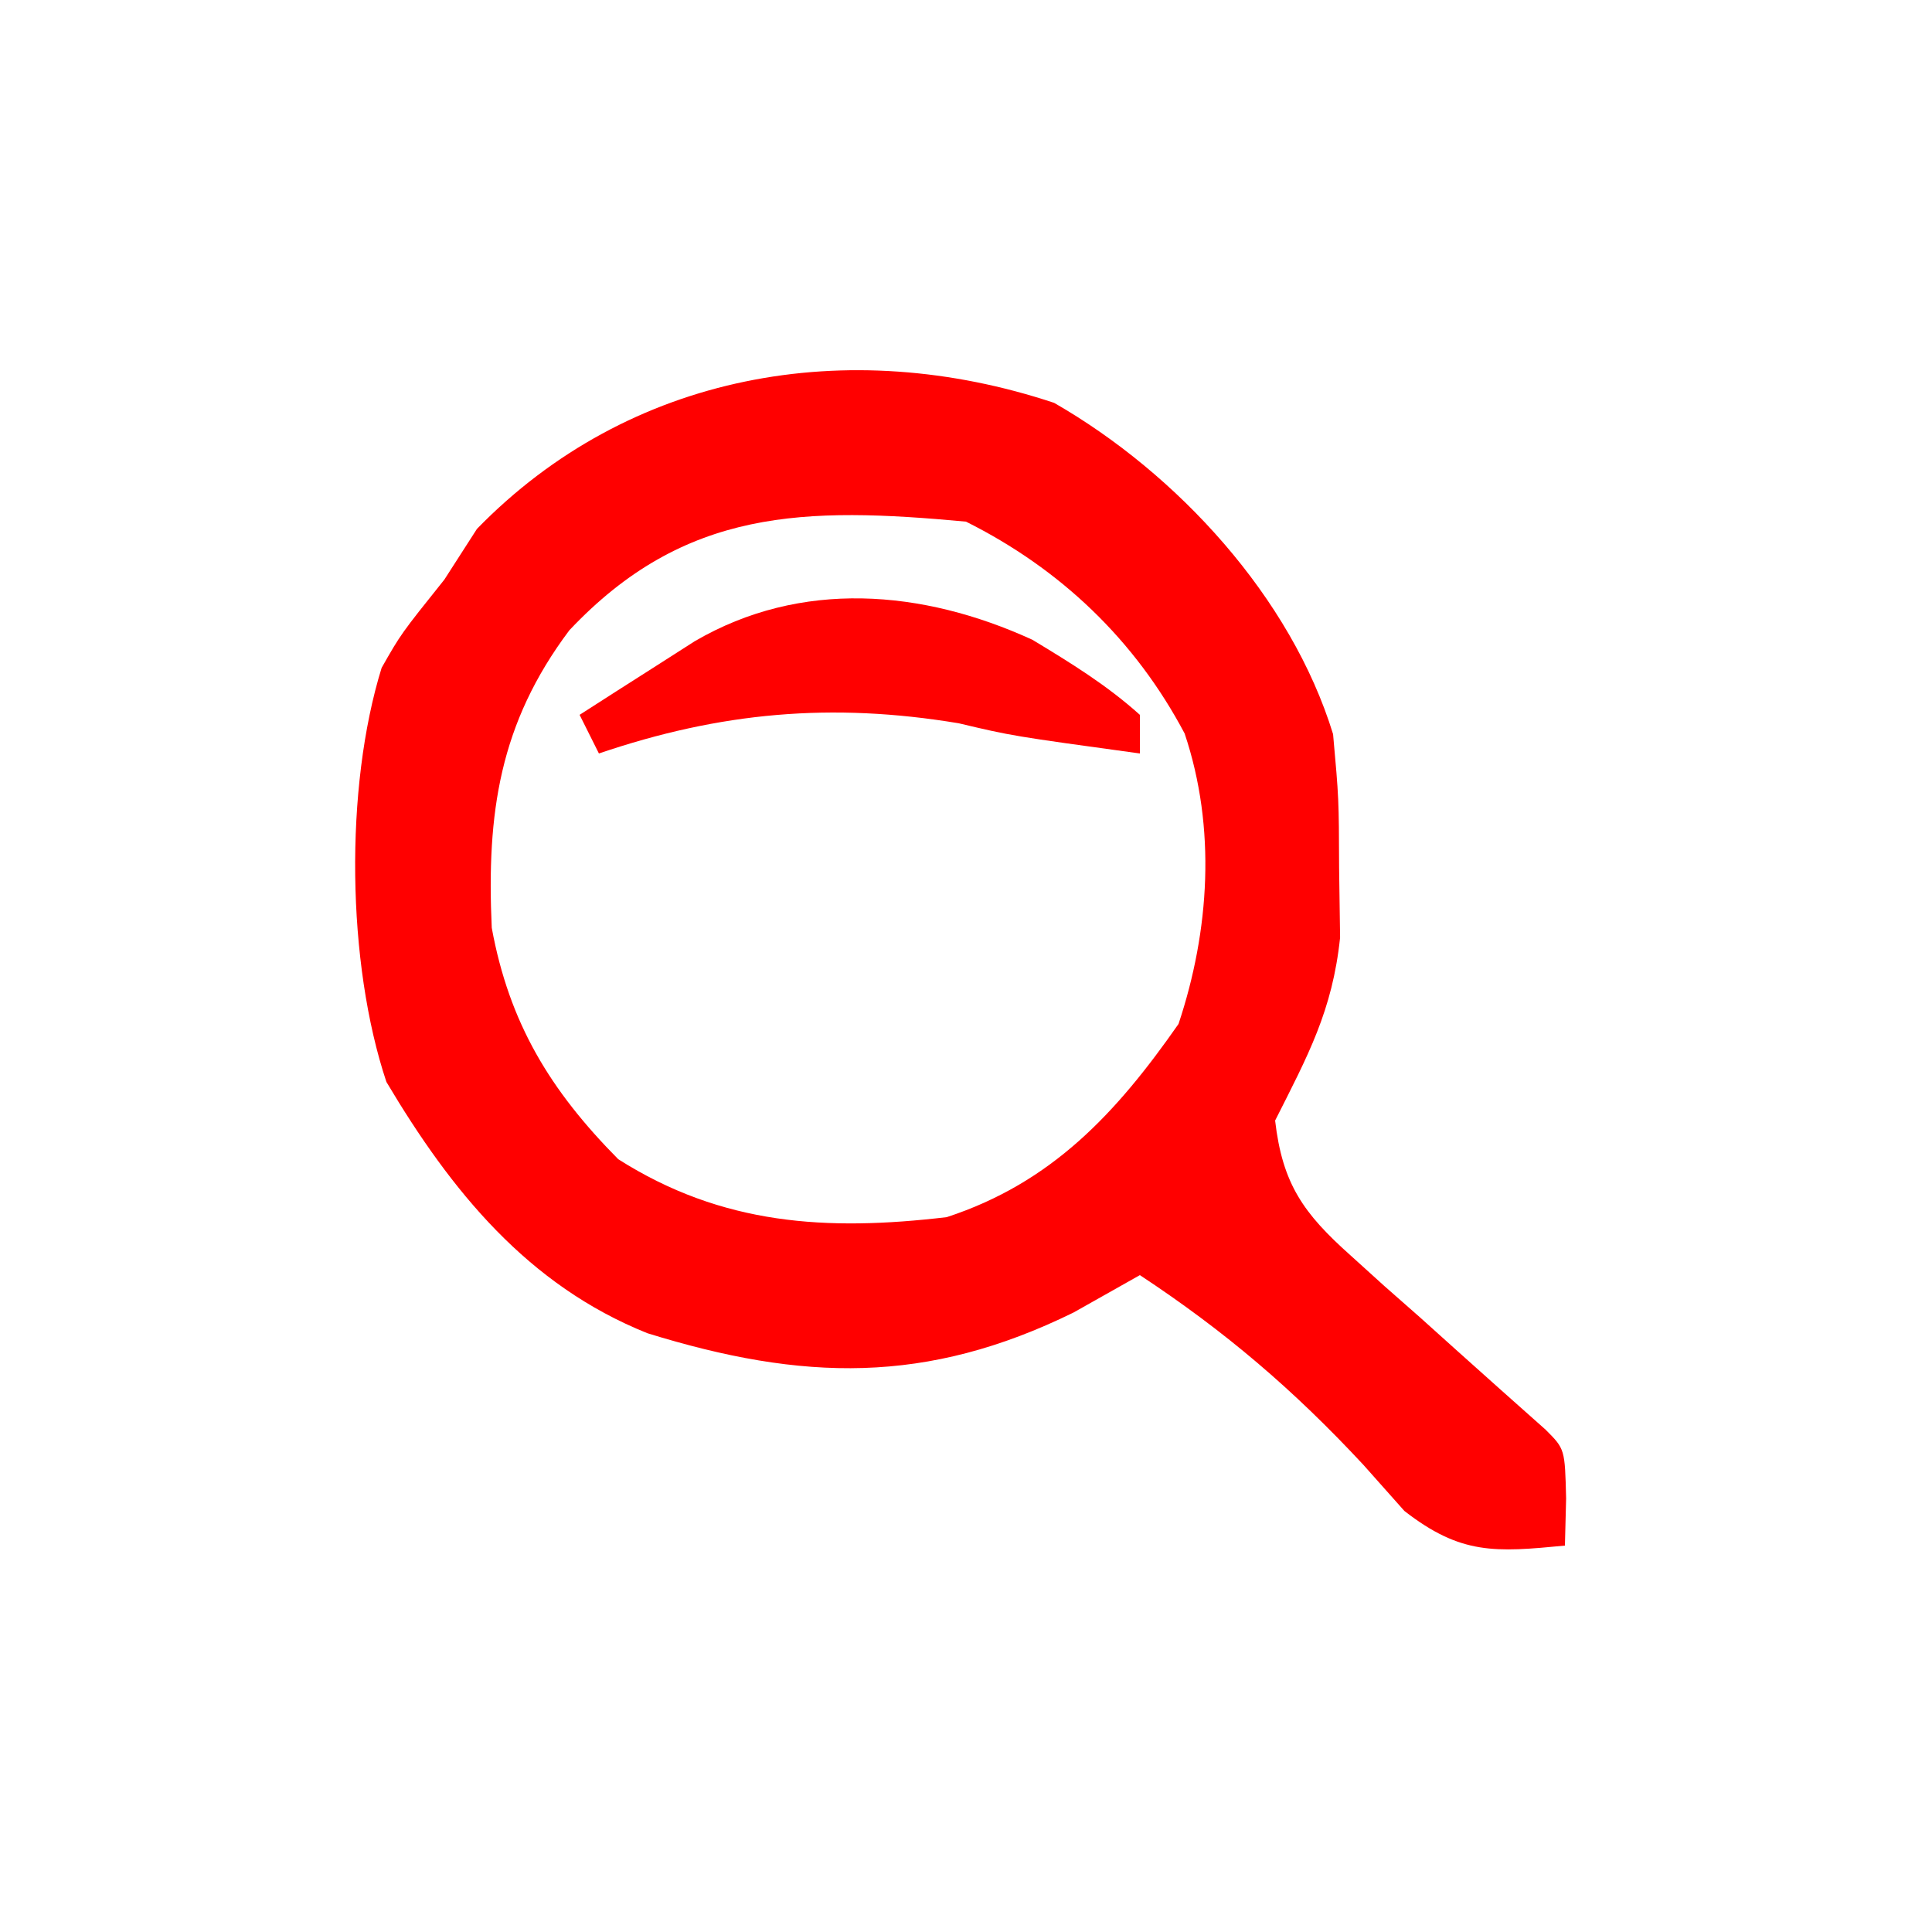 <?xml version="1.0" encoding="UTF-8"?>
<svg version="1.1" xmlns="http://www.w3.org/2000/svg" width="100" height="100">
<path d="M0 0 C6.393 3.671 12.265 10.073 14.438 17.148 C14.738 20.488 14.738 20.488 14.75 24.086 C14.767 25.271 14.784 26.455 14.801 27.676 C14.405 31.46 13.134 33.787 11.438 37.148 C11.817 40.434 12.912 41.96 15.344 44.129 C16.212 44.915 16.212 44.915 17.098 45.717 C17.705 46.251 18.312 46.785 18.938 47.336 C19.545 47.882 20.152 48.428 20.777 48.99 C22.326 50.382 23.881 51.766 25.438 53.148 C26.438 54.148 26.438 54.148 26.5 56.711 C26.479 57.515 26.459 58.32 26.438 59.148 C22.82 59.496 21.057 59.63 18.129 57.355 C17.426 56.565 16.724 55.775 16 54.961 C12.381 51.072 8.863 48.068 4.438 45.148 C3.303 45.788 2.169 46.427 1 47.086 C-6.602 50.82 -13.016 50.644 -21.051 48.156 C-27.25 45.669 -31.204 40.795 -34.562 35.148 C-36.614 28.995 -36.733 19.928 -34.809 13.715 C-33.812 11.961 -33.812 11.961 -31.562 9.148 C-31.006 8.282 -30.449 7.416 -29.875 6.523 C-22.005 -1.559 -10.697 -3.555 0 0 Z M-25.094 11.773 C-28.707 16.591 -29.38 21.229 -29.109 27.172 C-28.201 32.118 -26.078 35.594 -22.562 39.148 C-17.179 42.565 -11.772 42.88 -5.562 42.148 C-0.117 40.368 3.22 36.76 6.438 32.148 C8.048 27.318 8.396 22.001 6.754 17.113 C4.189 12.27 0.332 8.596 -4.562 6.148 C-12.891 5.378 -19.117 5.431 -25.094 11.773 Z " fill="#FF0000" transform="translate(54.562,20.852)"/>
<path d="M0 0 C1.989 1.202 3.836 2.335 5.566 3.887 C5.566 4.547 5.566 5.207 5.566 5.887 C-1.04 4.98 -1.04 4.98 -3.809 4.324 C-10.381 3.229 -16.153 3.749 -22.434 5.887 C-22.764 5.227 -23.094 4.567 -23.434 3.887 C-22.165 3.07 -20.894 2.259 -19.621 1.449 C-18.913 0.997 -18.206 0.544 -17.477 0.078 C-11.98 -3.127 -5.691 -2.604 0 0 Z " fill="#FF0000" transform="translate(53.434,33.113)"/>
</svg>

